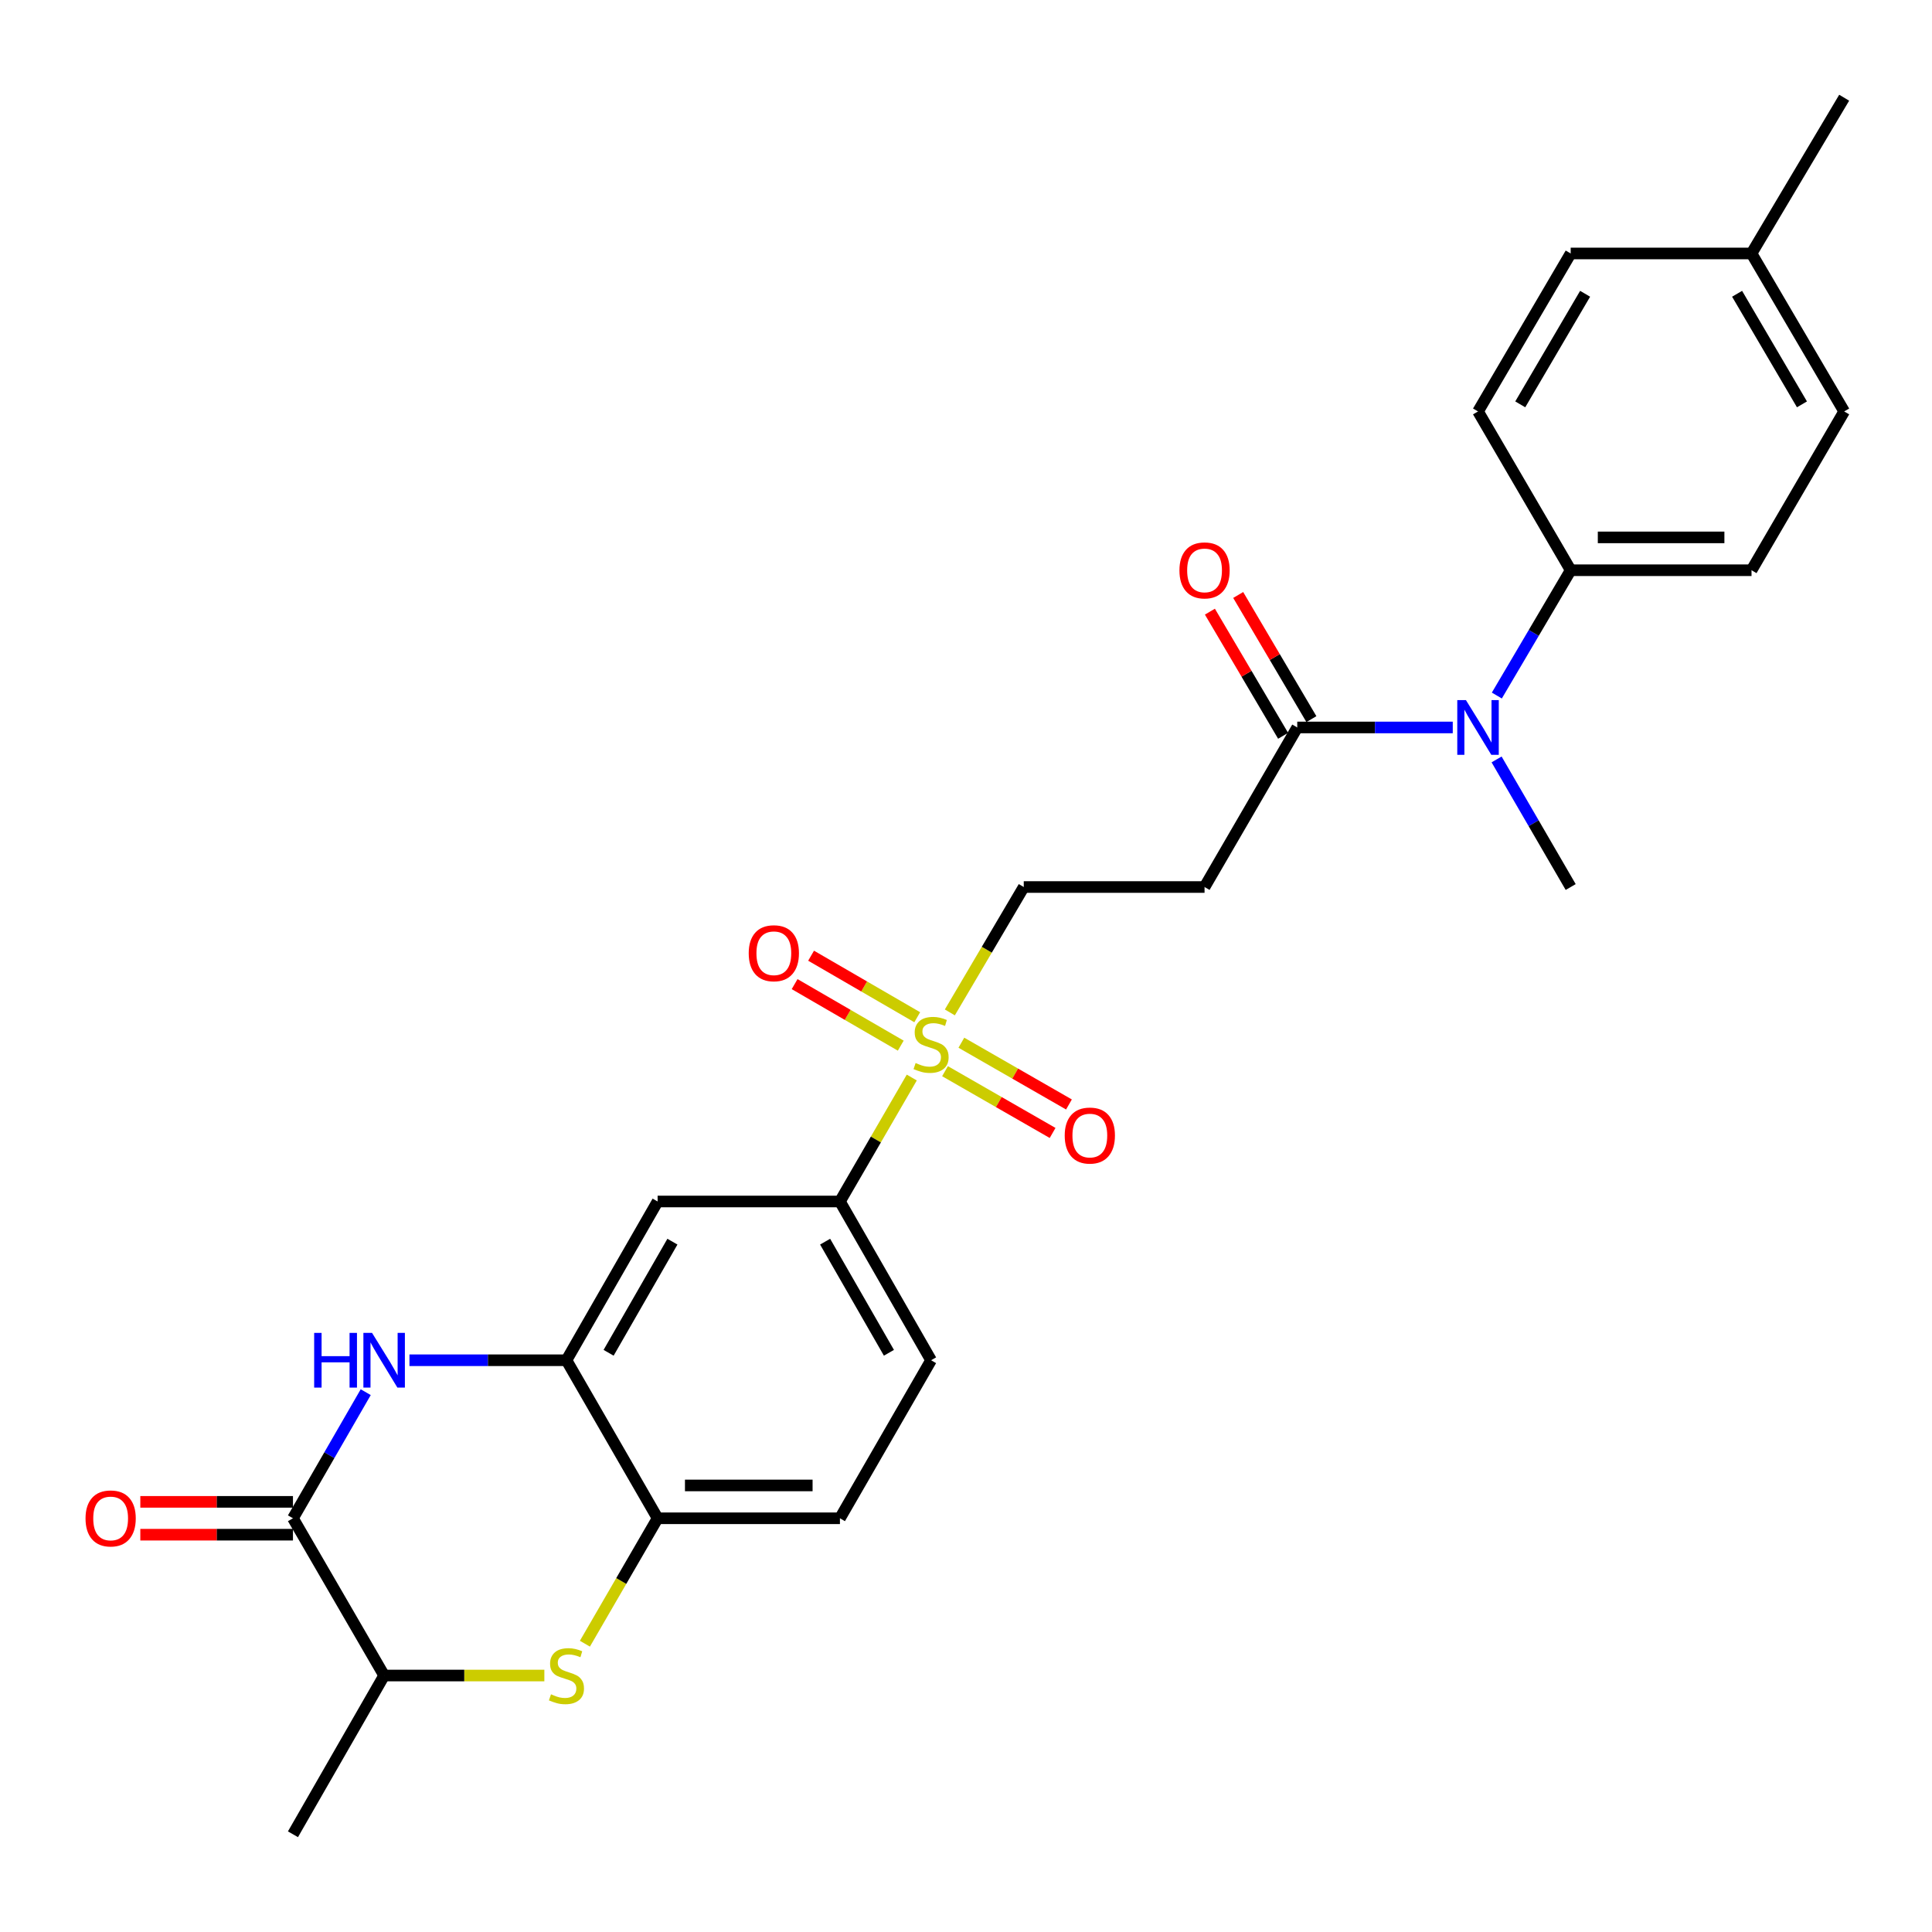 <?xml version='1.0' encoding='iso-8859-1'?>
<svg version='1.1' baseProfile='full'
              xmlns='http://www.w3.org/2000/svg'
                      xmlns:rdkit='http://www.rdkit.org/xml'
                      xmlns:xlink='http://www.w3.org/1999/xlink'
                  xml:space='preserve'
width='1000px' height='1000px' viewBox='0 0 1000 1000'>
<!-- END OF HEADER -->
<rect style='opacity:1.0;fill:#FFFFFF;stroke:none' width='1000' height='1000' x='0' y='0'> </rect>
<path class='bond-4' d='M 471.935,557.733 L 453.34,589.812' style='fill:none;fill-rule:evenodd;stroke:#CCCC00;stroke-width:6px;stroke-linecap:butt;stroke-linejoin:miter;stroke-opacity:1' />
<path class='bond-4' d='M 453.34,589.812 L 434.746,621.89' style='fill:none;fill-rule:evenodd;stroke:#000000;stroke-width:6px;stroke-linecap:butt;stroke-linejoin:miter;stroke-opacity:1' />
<path class='bond-11' d='M 491.638,524.019 L 510.766,491.57' style='fill:none;fill-rule:evenodd;stroke:#CCCC00;stroke-width:6px;stroke-linecap:butt;stroke-linejoin:miter;stroke-opacity:1' />
<path class='bond-11' d='M 510.766,491.57 L 529.893,459.121' style='fill:none;fill-rule:evenodd;stroke:#000000;stroke-width:6px;stroke-linecap:butt;stroke-linejoin:miter;stroke-opacity:1' />
<path class='bond-12' d='M 489.14,554.444 L 516.983,570.43' style='fill:none;fill-rule:evenodd;stroke:#CCCC00;stroke-width:6px;stroke-linecap:butt;stroke-linejoin:miter;stroke-opacity:1' />
<path class='bond-12' d='M 516.983,570.43 L 544.826,586.415' style='fill:none;fill-rule:evenodd;stroke:#FF0000;stroke-width:6px;stroke-linecap:butt;stroke-linejoin:miter;stroke-opacity:1' />
<path class='bond-12' d='M 497.603,539.704 L 525.446,555.689' style='fill:none;fill-rule:evenodd;stroke:#CCCC00;stroke-width:6px;stroke-linecap:butt;stroke-linejoin:miter;stroke-opacity:1' />
<path class='bond-12' d='M 525.446,555.689 L 553.289,571.674' style='fill:none;fill-rule:evenodd;stroke:#FF0000;stroke-width:6px;stroke-linecap:butt;stroke-linejoin:miter;stroke-opacity:1' />
<path class='bond-13' d='M 474.754,526.521 L 447.286,510.596' style='fill:none;fill-rule:evenodd;stroke:#CCCC00;stroke-width:6px;stroke-linecap:butt;stroke-linejoin:miter;stroke-opacity:1' />
<path class='bond-13' d='M 447.286,510.596 L 419.818,494.671' style='fill:none;fill-rule:evenodd;stroke:#FF0000;stroke-width:6px;stroke-linecap:butt;stroke-linejoin:miter;stroke-opacity:1' />
<path class='bond-13' d='M 466.228,541.226 L 438.761,525.301' style='fill:none;fill-rule:evenodd;stroke:#CCCC00;stroke-width:6px;stroke-linecap:butt;stroke-linejoin:miter;stroke-opacity:1' />
<path class='bond-13' d='M 438.761,525.301 L 411.293,509.376' style='fill:none;fill-rule:evenodd;stroke:#FF0000;stroke-width:6px;stroke-linecap:butt;stroke-linejoin:miter;stroke-opacity:1' />
<path class='bond-0' d='M 211.93,704.063 L 252.563,704.063' style='fill:none;fill-rule:evenodd;stroke:#0000FF;stroke-width:6px;stroke-linecap:butt;stroke-linejoin:miter;stroke-opacity:1' />
<path class='bond-0' d='M 252.563,704.063 L 293.195,704.063' style='fill:none;fill-rule:evenodd;stroke:#000000;stroke-width:6px;stroke-linecap:butt;stroke-linejoin:miter;stroke-opacity:1' />
<path class='bond-1' d='M 189.299,720.584 L 170.467,753.221' style='fill:none;fill-rule:evenodd;stroke:#0000FF;stroke-width:6px;stroke-linecap:butt;stroke-linejoin:miter;stroke-opacity:1' />
<path class='bond-1' d='M 170.467,753.221 L 151.635,785.859' style='fill:none;fill-rule:evenodd;stroke:#000000;stroke-width:6px;stroke-linecap:butt;stroke-linejoin:miter;stroke-opacity:1' />
<path class='bond-15' d='M 151.635,777.36 L 112.133,777.36' style='fill:none;fill-rule:evenodd;stroke:#000000;stroke-width:6px;stroke-linecap:butt;stroke-linejoin:miter;stroke-opacity:1' />
<path class='bond-15' d='M 112.133,777.36 L 72.63,777.36' style='fill:none;fill-rule:evenodd;stroke:#FF0000;stroke-width:6px;stroke-linecap:butt;stroke-linejoin:miter;stroke-opacity:1' />
<path class='bond-15' d='M 151.635,794.357 L 112.133,794.357' style='fill:none;fill-rule:evenodd;stroke:#000000;stroke-width:6px;stroke-linecap:butt;stroke-linejoin:miter;stroke-opacity:1' />
<path class='bond-15' d='M 112.133,794.357 L 72.63,794.357' style='fill:none;fill-rule:evenodd;stroke:#FF0000;stroke-width:6px;stroke-linecap:butt;stroke-linejoin:miter;stroke-opacity:1' />
<path class='bond-28' d='M 151.635,785.859 L 198.831,867.248' style='fill:none;fill-rule:evenodd;stroke:#000000;stroke-width:6px;stroke-linecap:butt;stroke-linejoin:miter;stroke-opacity:1' />
<path class='bond-2' d='M 302.745,850.776 L 321.563,818.317' style='fill:none;fill-rule:evenodd;stroke:#CCCC00;stroke-width:6px;stroke-linecap:butt;stroke-linejoin:miter;stroke-opacity:1' />
<path class='bond-2' d='M 321.563,818.317 L 340.382,785.859' style='fill:none;fill-rule:evenodd;stroke:#000000;stroke-width:6px;stroke-linecap:butt;stroke-linejoin:miter;stroke-opacity:1' />
<path class='bond-9' d='M 281.756,867.248 L 240.294,867.248' style='fill:none;fill-rule:evenodd;stroke:#CCCC00;stroke-width:6px;stroke-linecap:butt;stroke-linejoin:miter;stroke-opacity:1' />
<path class='bond-9' d='M 240.294,867.248 L 198.831,867.248' style='fill:none;fill-rule:evenodd;stroke:#000000;stroke-width:6px;stroke-linecap:butt;stroke-linejoin:miter;stroke-opacity:1' />
<path class='bond-3' d='M 293.195,704.063 L 340.382,621.89' style='fill:none;fill-rule:evenodd;stroke:#000000;stroke-width:6px;stroke-linecap:butt;stroke-linejoin:miter;stroke-opacity:1' />
<path class='bond-3' d='M 315.013,700.202 L 348.044,642.681' style='fill:none;fill-rule:evenodd;stroke:#000000;stroke-width:6px;stroke-linecap:butt;stroke-linejoin:miter;stroke-opacity:1' />
<path class='bond-27' d='M 293.195,704.063 L 340.382,785.859' style='fill:none;fill-rule:evenodd;stroke:#000000;stroke-width:6px;stroke-linecap:butt;stroke-linejoin:miter;stroke-opacity:1' />
<path class='bond-7' d='M 434.746,621.89 L 340.382,621.89' style='fill:none;fill-rule:evenodd;stroke:#000000;stroke-width:6px;stroke-linecap:butt;stroke-linejoin:miter;stroke-opacity:1' />
<path class='bond-18' d='M 434.746,621.89 L 481.923,704.063' style='fill:none;fill-rule:evenodd;stroke:#000000;stroke-width:6px;stroke-linecap:butt;stroke-linejoin:miter;stroke-opacity:1' />
<path class='bond-18' d='M 427.082,642.679 L 460.106,700.2' style='fill:none;fill-rule:evenodd;stroke:#000000;stroke-width:6px;stroke-linecap:butt;stroke-linejoin:miter;stroke-opacity:1' />
<path class='bond-5' d='M 671.454,376.533 L 623.474,459.121' style='fill:none;fill-rule:evenodd;stroke:#000000;stroke-width:6px;stroke-linecap:butt;stroke-linejoin:miter;stroke-opacity:1' />
<path class='bond-10' d='M 671.454,376.533 L 711.699,376.533' style='fill:none;fill-rule:evenodd;stroke:#000000;stroke-width:6px;stroke-linecap:butt;stroke-linejoin:miter;stroke-opacity:1' />
<path class='bond-10' d='M 711.699,376.533 L 751.945,376.533' style='fill:none;fill-rule:evenodd;stroke:#0000FF;stroke-width:6px;stroke-linecap:butt;stroke-linejoin:miter;stroke-opacity:1' />
<path class='bond-16' d='M 678.775,372.216 L 659.832,340.087' style='fill:none;fill-rule:evenodd;stroke:#000000;stroke-width:6px;stroke-linecap:butt;stroke-linejoin:miter;stroke-opacity:1' />
<path class='bond-16' d='M 659.832,340.087 L 640.889,307.958' style='fill:none;fill-rule:evenodd;stroke:#FF0000;stroke-width:6px;stroke-linecap:butt;stroke-linejoin:miter;stroke-opacity:1' />
<path class='bond-16' d='M 664.133,380.849 L 645.19,348.72' style='fill:none;fill-rule:evenodd;stroke:#000000;stroke-width:6px;stroke-linecap:butt;stroke-linejoin:miter;stroke-opacity:1' />
<path class='bond-16' d='M 645.19,348.72 L 626.247,316.591' style='fill:none;fill-rule:evenodd;stroke:#FF0000;stroke-width:6px;stroke-linecap:butt;stroke-linejoin:miter;stroke-opacity:1' />
<path class='bond-6' d='M 340.382,785.859 L 434.746,785.859' style='fill:none;fill-rule:evenodd;stroke:#000000;stroke-width:6px;stroke-linecap:butt;stroke-linejoin:miter;stroke-opacity:1' />
<path class='bond-6' d='M 354.536,768.861 L 420.591,768.861' style='fill:none;fill-rule:evenodd;stroke:#000000;stroke-width:6px;stroke-linecap:butt;stroke-linejoin:miter;stroke-opacity:1' />
<path class='bond-8' d='M 623.474,459.121 L 529.893,459.121' style='fill:none;fill-rule:evenodd;stroke:#000000;stroke-width:6px;stroke-linecap:butt;stroke-linejoin:miter;stroke-opacity:1' />
<path class='bond-25' d='M 198.831,867.248 L 151.635,949.421' style='fill:none;fill-rule:evenodd;stroke:#000000;stroke-width:6px;stroke-linecap:butt;stroke-linejoin:miter;stroke-opacity:1' />
<path class='bond-14' d='M 774.761,360.011 L 793.873,327.582' style='fill:none;fill-rule:evenodd;stroke:#0000FF;stroke-width:6px;stroke-linecap:butt;stroke-linejoin:miter;stroke-opacity:1' />
<path class='bond-14' d='M 793.873,327.582 L 812.985,295.153' style='fill:none;fill-rule:evenodd;stroke:#000000;stroke-width:6px;stroke-linecap:butt;stroke-linejoin:miter;stroke-opacity:1' />
<path class='bond-24' d='M 774.634,393.08 L 793.81,426.101' style='fill:none;fill-rule:evenodd;stroke:#0000FF;stroke-width:6px;stroke-linecap:butt;stroke-linejoin:miter;stroke-opacity:1' />
<path class='bond-24' d='M 793.81,426.101 L 812.985,459.121' style='fill:none;fill-rule:evenodd;stroke:#000000;stroke-width:6px;stroke-linecap:butt;stroke-linejoin:miter;stroke-opacity:1' />
<path class='bond-19' d='M 812.985,295.153 L 906.584,295.153' style='fill:none;fill-rule:evenodd;stroke:#000000;stroke-width:6px;stroke-linecap:butt;stroke-linejoin:miter;stroke-opacity:1' />
<path class='bond-19' d='M 827.025,278.155 L 892.545,278.155' style='fill:none;fill-rule:evenodd;stroke:#000000;stroke-width:6px;stroke-linecap:butt;stroke-linejoin:miter;stroke-opacity:1' />
<path class='bond-20' d='M 812.985,295.153 L 765.024,212.961' style='fill:none;fill-rule:evenodd;stroke:#000000;stroke-width:6px;stroke-linecap:butt;stroke-linejoin:miter;stroke-opacity:1' />
<path class='bond-17' d='M 434.746,785.859 L 481.923,704.063' style='fill:none;fill-rule:evenodd;stroke:#000000;stroke-width:6px;stroke-linecap:butt;stroke-linejoin:miter;stroke-opacity:1' />
<path class='bond-21' d='M 906.584,295.153 L 954.545,212.961' style='fill:none;fill-rule:evenodd;stroke:#000000;stroke-width:6px;stroke-linecap:butt;stroke-linejoin:miter;stroke-opacity:1' />
<path class='bond-22' d='M 765.024,212.961 L 812.985,131.194' style='fill:none;fill-rule:evenodd;stroke:#000000;stroke-width:6px;stroke-linecap:butt;stroke-linejoin:miter;stroke-opacity:1' />
<path class='bond-22' d='M 786.88,209.296 L 820.453,152.059' style='fill:none;fill-rule:evenodd;stroke:#000000;stroke-width:6px;stroke-linecap:butt;stroke-linejoin:miter;stroke-opacity:1' />
<path class='bond-29' d='M 954.545,212.961 L 906.584,131.194' style='fill:none;fill-rule:evenodd;stroke:#000000;stroke-width:6px;stroke-linecap:butt;stroke-linejoin:miter;stroke-opacity:1' />
<path class='bond-29' d='M 932.69,209.296 L 899.117,152.059' style='fill:none;fill-rule:evenodd;stroke:#000000;stroke-width:6px;stroke-linecap:butt;stroke-linejoin:miter;stroke-opacity:1' />
<path class='bond-23' d='M 812.985,131.194 L 906.584,131.194' style='fill:none;fill-rule:evenodd;stroke:#000000;stroke-width:6px;stroke-linecap:butt;stroke-linejoin:miter;stroke-opacity:1' />
<path class='bond-26' d='M 906.584,131.194 L 954.545,50.579' style='fill:none;fill-rule:evenodd;stroke:#000000;stroke-width:6px;stroke-linecap:butt;stroke-linejoin:miter;stroke-opacity:1' />
<path  class='atom-0' d='M 473.923 550.221
Q 474.243 550.341, 475.563 550.901
Q 476.883 551.461, 478.323 551.821
Q 479.803 552.141, 481.243 552.141
Q 483.923 552.141, 485.483 550.861
Q 487.043 549.541, 487.043 547.261
Q 487.043 545.701, 486.243 544.741
Q 485.483 543.781, 484.283 543.261
Q 483.083 542.741, 481.083 542.141
Q 478.563 541.381, 477.043 540.661
Q 475.563 539.941, 474.483 538.421
Q 473.443 536.901, 473.443 534.341
Q 473.443 530.781, 475.843 528.581
Q 478.283 526.381, 483.083 526.381
Q 486.363 526.381, 490.083 527.941
L 489.163 531.021
Q 485.763 529.621, 483.203 529.621
Q 480.443 529.621, 478.923 530.781
Q 477.403 531.901, 477.443 533.861
Q 477.443 535.381, 478.203 536.301
Q 479.003 537.221, 480.123 537.741
Q 481.283 538.261, 483.203 538.861
Q 485.763 539.661, 487.283 540.461
Q 488.803 541.261, 489.883 542.901
Q 491.003 544.501, 491.003 547.261
Q 491.003 551.181, 488.363 553.301
Q 485.763 555.381, 481.403 555.381
Q 478.883 555.381, 476.963 554.821
Q 475.083 554.301, 472.843 553.381
L 473.923 550.221
' fill='#CCCC00'/>
<path  class='atom-1' d='M 162.611 689.903
L 166.451 689.903
L 166.451 701.943
L 180.931 701.943
L 180.931 689.903
L 184.771 689.903
L 184.771 718.223
L 180.931 718.223
L 180.931 705.143
L 166.451 705.143
L 166.451 718.223
L 162.611 718.223
L 162.611 689.903
' fill='#0000FF'/>
<path  class='atom-1' d='M 192.571 689.903
L 201.851 704.903
Q 202.771 706.383, 204.251 709.063
Q 205.731 711.743, 205.811 711.903
L 205.811 689.903
L 209.571 689.903
L 209.571 718.223
L 205.691 718.223
L 195.731 701.823
Q 194.571 699.903, 193.331 697.703
Q 192.131 695.503, 191.771 694.823
L 191.771 718.223
L 188.091 718.223
L 188.091 689.903
L 192.571 689.903
' fill='#0000FF'/>
<path  class='atom-3' d='M 285.195 876.968
Q 285.515 877.088, 286.835 877.648
Q 288.155 878.208, 289.595 878.568
Q 291.075 878.888, 292.515 878.888
Q 295.195 878.888, 296.755 877.608
Q 298.315 876.288, 298.315 874.008
Q 298.315 872.448, 297.515 871.488
Q 296.755 870.528, 295.555 870.008
Q 294.355 869.488, 292.355 868.888
Q 289.835 868.128, 288.315 867.408
Q 286.835 866.688, 285.755 865.168
Q 284.715 863.648, 284.715 861.088
Q 284.715 857.528, 287.115 855.328
Q 289.555 853.128, 294.355 853.128
Q 297.635 853.128, 301.355 854.688
L 300.435 857.768
Q 297.035 856.368, 294.475 856.368
Q 291.715 856.368, 290.195 857.528
Q 288.675 858.648, 288.715 860.608
Q 288.715 862.128, 289.475 863.048
Q 290.275 863.968, 291.395 864.488
Q 292.555 865.008, 294.475 865.608
Q 297.035 866.408, 298.555 867.208
Q 300.075 868.008, 301.155 869.648
Q 302.275 871.248, 302.275 874.008
Q 302.275 877.928, 299.635 880.048
Q 297.035 882.128, 292.675 882.128
Q 290.155 882.128, 288.235 881.568
Q 286.355 881.048, 284.115 880.128
L 285.195 876.968
' fill='#CCCC00'/>
<path  class='atom-11' d='M 758.764 362.373
L 768.044 377.373
Q 768.964 378.853, 770.444 381.533
Q 771.924 384.213, 772.004 384.373
L 772.004 362.373
L 775.764 362.373
L 775.764 390.693
L 771.884 390.693
L 761.924 374.293
Q 760.764 372.373, 759.524 370.173
Q 758.324 367.973, 757.964 367.293
L 757.964 390.693
L 754.284 390.693
L 754.284 362.373
L 758.764 362.373
' fill='#0000FF'/>
<path  class='atom-13' d='M 551.096 587.758
Q 551.096 580.958, 554.456 577.158
Q 557.816 573.358, 564.096 573.358
Q 570.376 573.358, 573.736 577.158
Q 577.096 580.958, 577.096 587.758
Q 577.096 594.638, 573.696 598.558
Q 570.296 602.438, 564.096 602.438
Q 557.856 602.438, 554.456 598.558
Q 551.096 594.678, 551.096 587.758
M 564.096 599.238
Q 568.416 599.238, 570.736 596.358
Q 573.096 593.438, 573.096 587.758
Q 573.096 582.198, 570.736 579.398
Q 568.416 576.558, 564.096 576.558
Q 559.776 576.558, 557.416 579.358
Q 555.096 582.158, 555.096 587.758
Q 555.096 593.478, 557.416 596.358
Q 559.776 599.238, 564.096 599.238
' fill='#FF0000'/>
<path  class='atom-14' d='M 387.534 493.394
Q 387.534 486.594, 390.894 482.794
Q 394.254 478.994, 400.534 478.994
Q 406.814 478.994, 410.174 482.794
Q 413.534 486.594, 413.534 493.394
Q 413.534 500.274, 410.134 504.194
Q 406.734 508.074, 400.534 508.074
Q 394.294 508.074, 390.894 504.194
Q 387.534 500.314, 387.534 493.394
M 400.534 504.874
Q 404.854 504.874, 407.174 501.994
Q 409.534 499.074, 409.534 493.394
Q 409.534 487.834, 407.174 485.034
Q 404.854 482.194, 400.534 482.194
Q 396.214 482.194, 393.854 484.994
Q 391.534 487.794, 391.534 493.394
Q 391.534 499.114, 393.854 501.994
Q 396.214 504.874, 400.534 504.874
' fill='#FF0000'/>
<path  class='atom-16' d='M 44.271 785.939
Q 44.271 779.139, 47.631 775.339
Q 50.991 771.539, 57.271 771.539
Q 63.551 771.539, 66.911 775.339
Q 70.271 779.139, 70.271 785.939
Q 70.271 792.819, 66.871 796.739
Q 63.471 800.619, 57.271 800.619
Q 51.031 800.619, 47.631 796.739
Q 44.271 792.859, 44.271 785.939
M 57.271 797.419
Q 61.591 797.419, 63.911 794.539
Q 66.271 791.619, 66.271 785.939
Q 66.271 780.379, 63.911 777.579
Q 61.591 774.739, 57.271 774.739
Q 52.951 774.739, 50.591 777.539
Q 48.271 780.339, 48.271 785.939
Q 48.271 791.659, 50.591 794.539
Q 52.951 797.419, 57.271 797.419
' fill='#FF0000'/>
<path  class='atom-17' d='M 610.474 295.233
Q 610.474 288.433, 613.834 284.633
Q 617.194 280.833, 623.474 280.833
Q 629.754 280.833, 633.114 284.633
Q 636.474 288.433, 636.474 295.233
Q 636.474 302.113, 633.074 306.033
Q 629.674 309.913, 623.474 309.913
Q 617.234 309.913, 613.834 306.033
Q 610.474 302.153, 610.474 295.233
M 623.474 306.713
Q 627.794 306.713, 630.114 303.833
Q 632.474 300.913, 632.474 295.233
Q 632.474 289.673, 630.114 286.873
Q 627.794 284.033, 623.474 284.033
Q 619.154 284.033, 616.794 286.833
Q 614.474 289.633, 614.474 295.233
Q 614.474 300.953, 616.794 303.833
Q 619.154 306.713, 623.474 306.713
' fill='#FF0000'/>
</svg>
